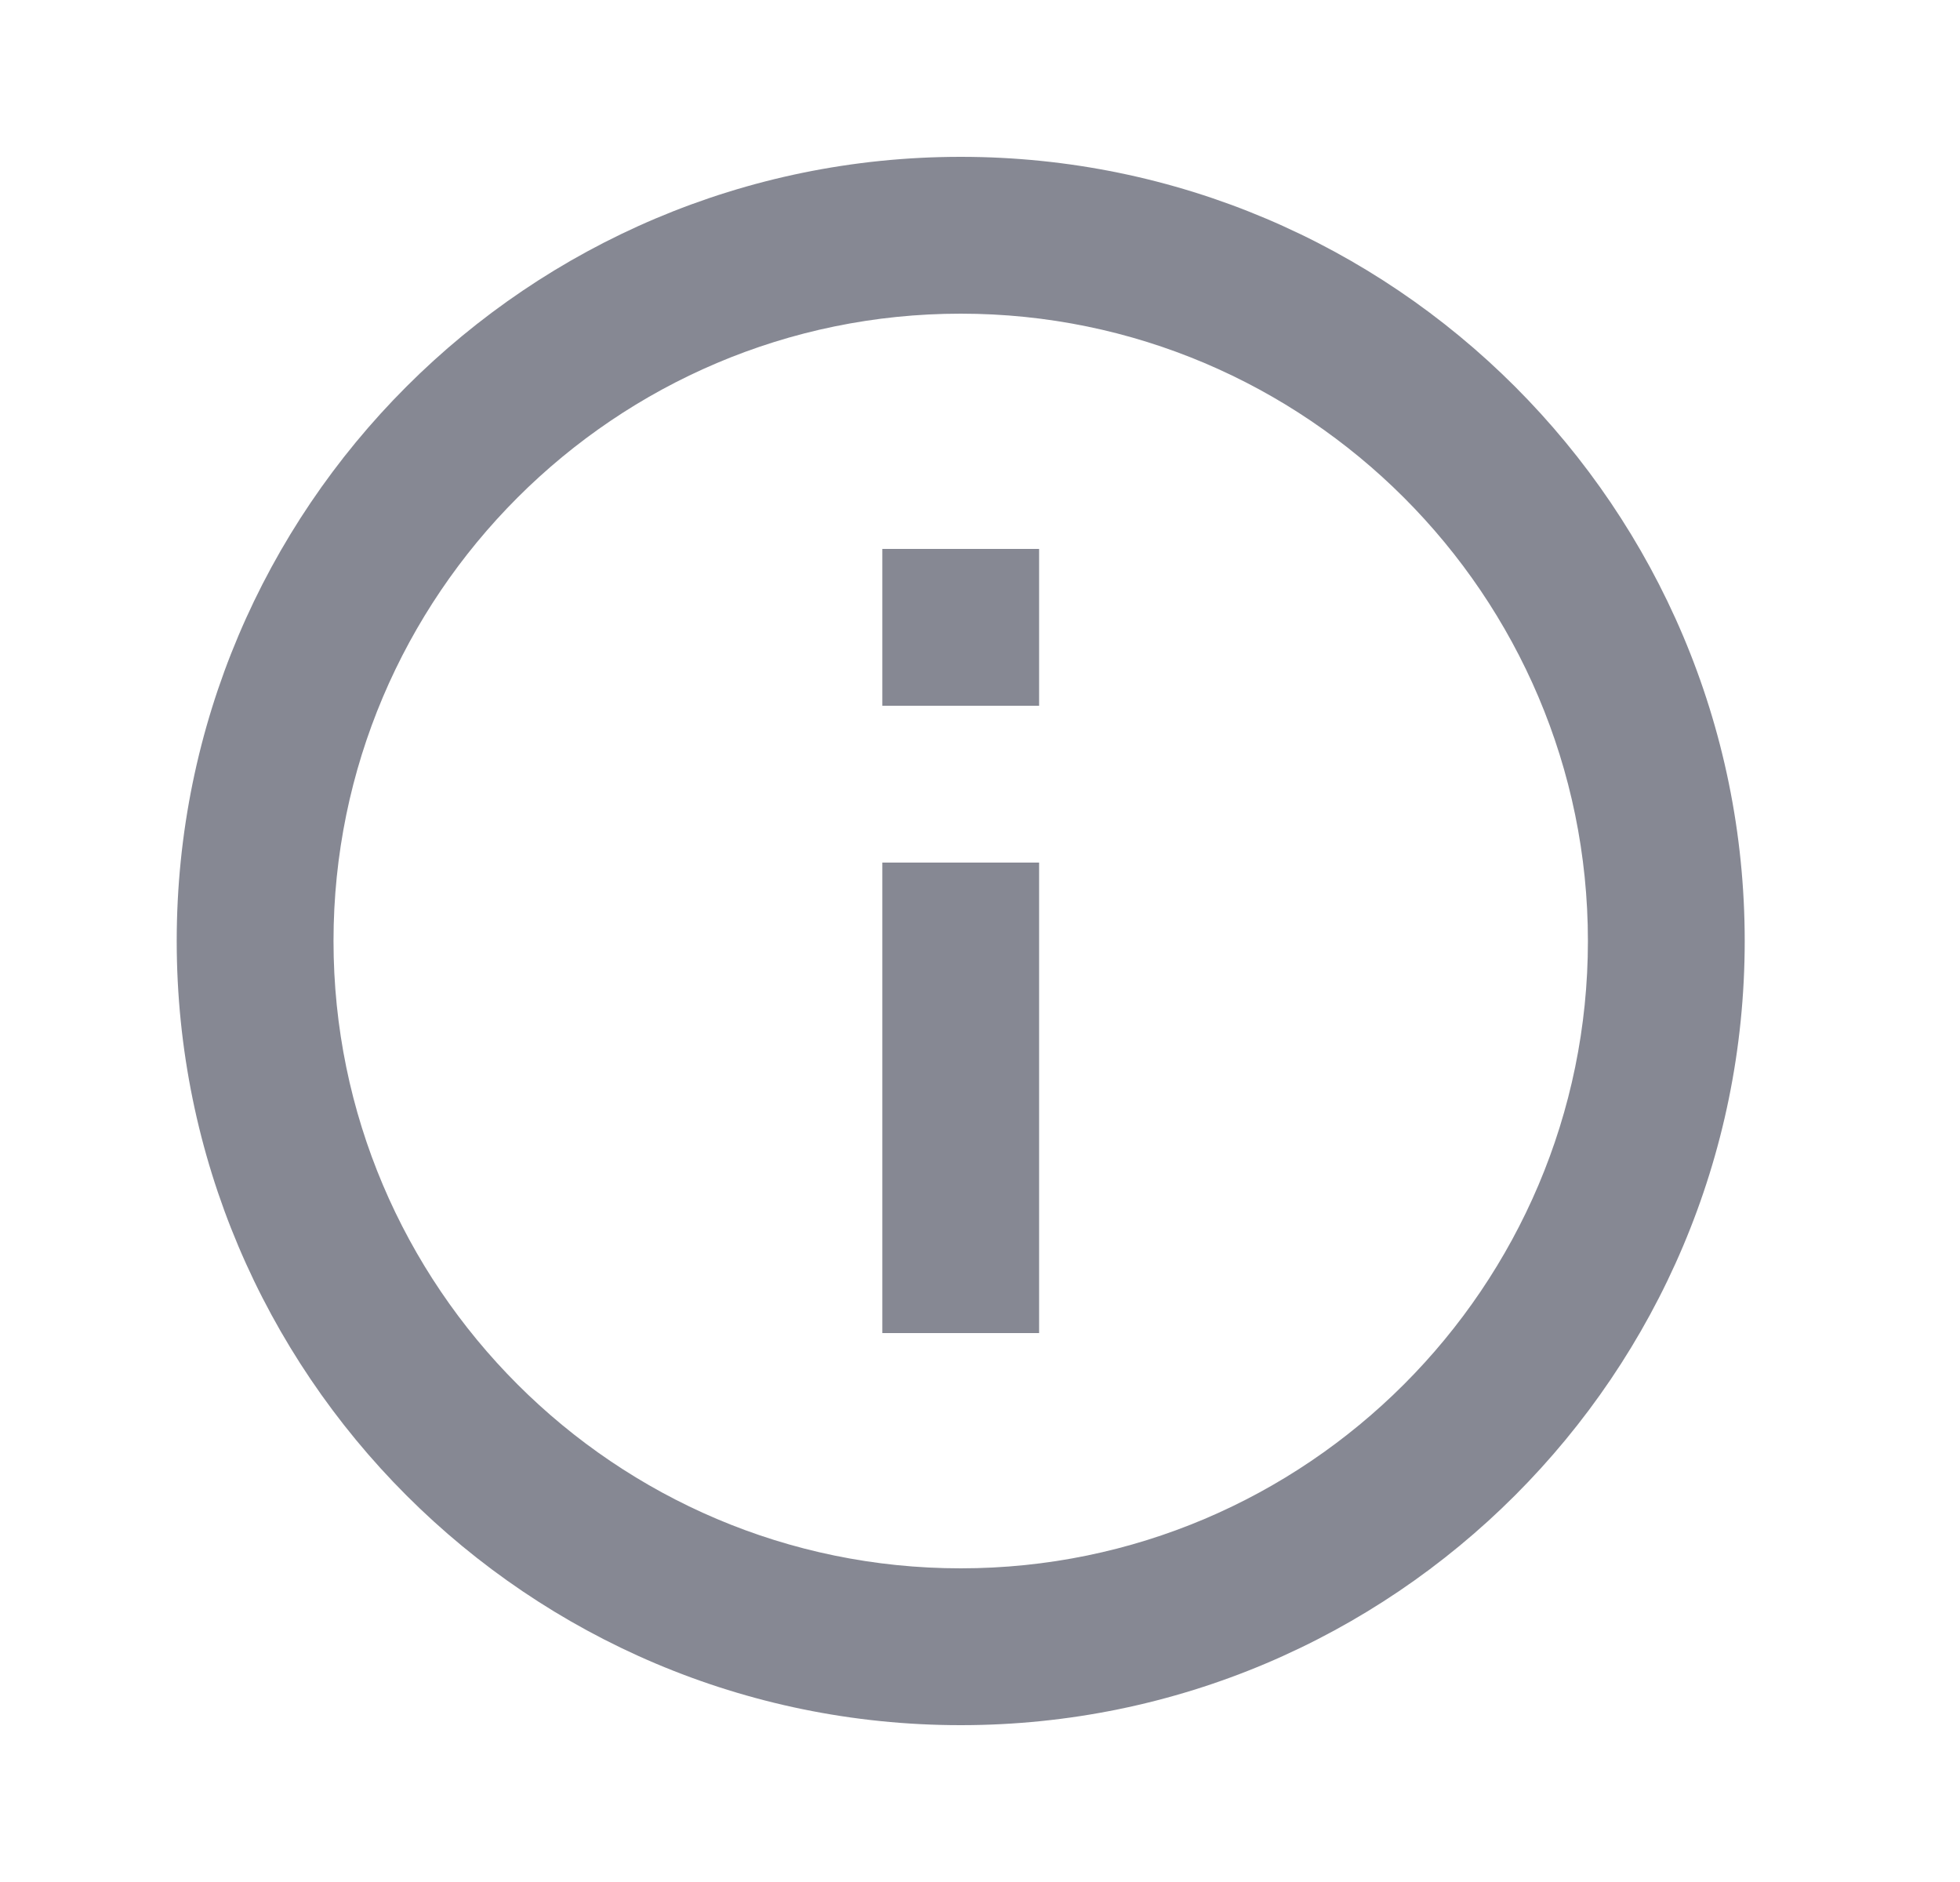<svg xmlns="http://www.w3.org/2000/svg" width="25" height="24" viewBox="0 0 25 24" fill="none"><g clip-path="url(#clip0_1543_41403)"><path d="M11.254 7H13.254V9H11.254V7ZM11.254 11H13.254V17H11.254V11ZM12.254 2C6.734 2 2.254 6.48 2.254 12C2.254 17.52 6.734 22 12.254 22C17.774 22 22.254 17.52 22.254 12C22.254 6.48 17.774 2 12.254 2ZM12.254 20C7.844 20 4.254 16.41 4.254 12C4.254 7.59 7.844 4 12.254 4C16.664 4 20.254 7.59 20.254 12C20.254 16.41 16.664 20 12.254 20Z" fill="#0F1229" fill-opacity="0.5"></path></g><defs><clipPath id="clip0_1543_41403"><rect width="24" height="24" fill="white" transform="translate(0.254)"></rect></clipPath></defs></svg>